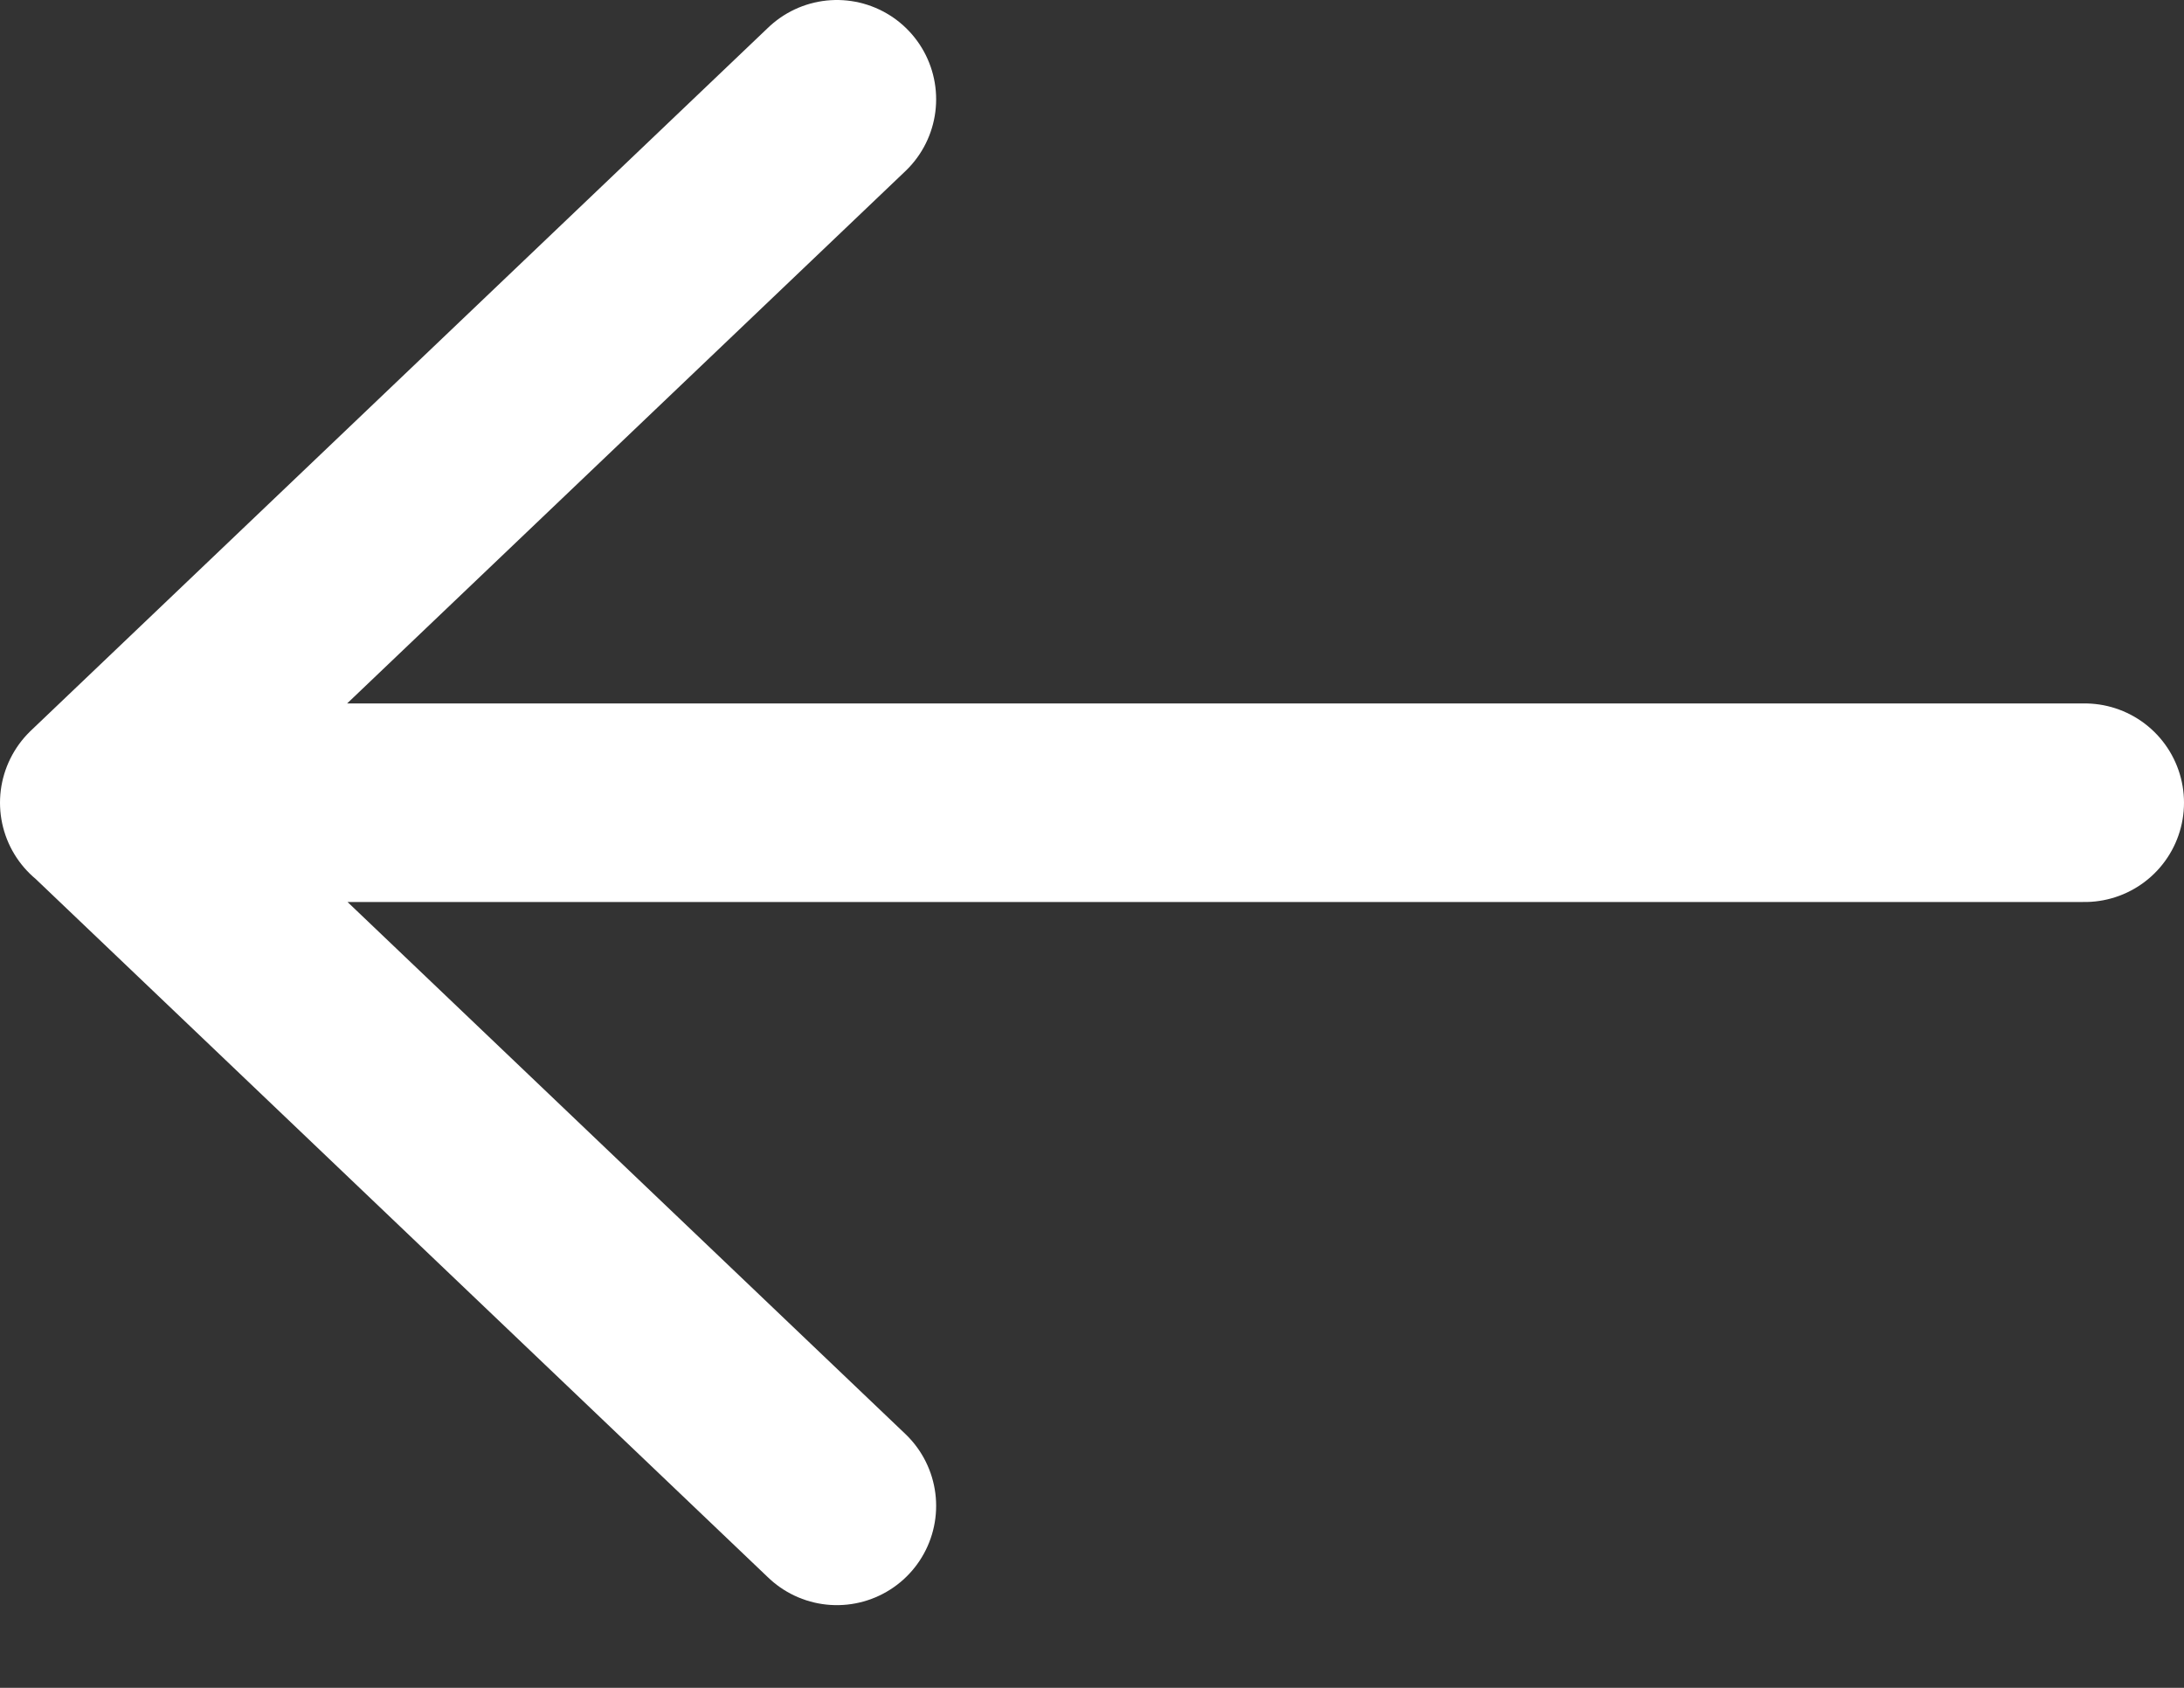 <svg width="22" height="17" viewBox="0 0 22 17" fill="none" xmlns="http://www.w3.org/2000/svg">
<rect x="0" y="0" width="22" height="17" fill="#333333" stroke="none"/>
<path d="M21 8.085H1M8.43 1L1.001 8.083L8.43 15.167" stroke="white" stroke-width="2" stroke-miterlimit="10" stroke-linecap="round" stroke-linejoin="round"/>
</svg>
